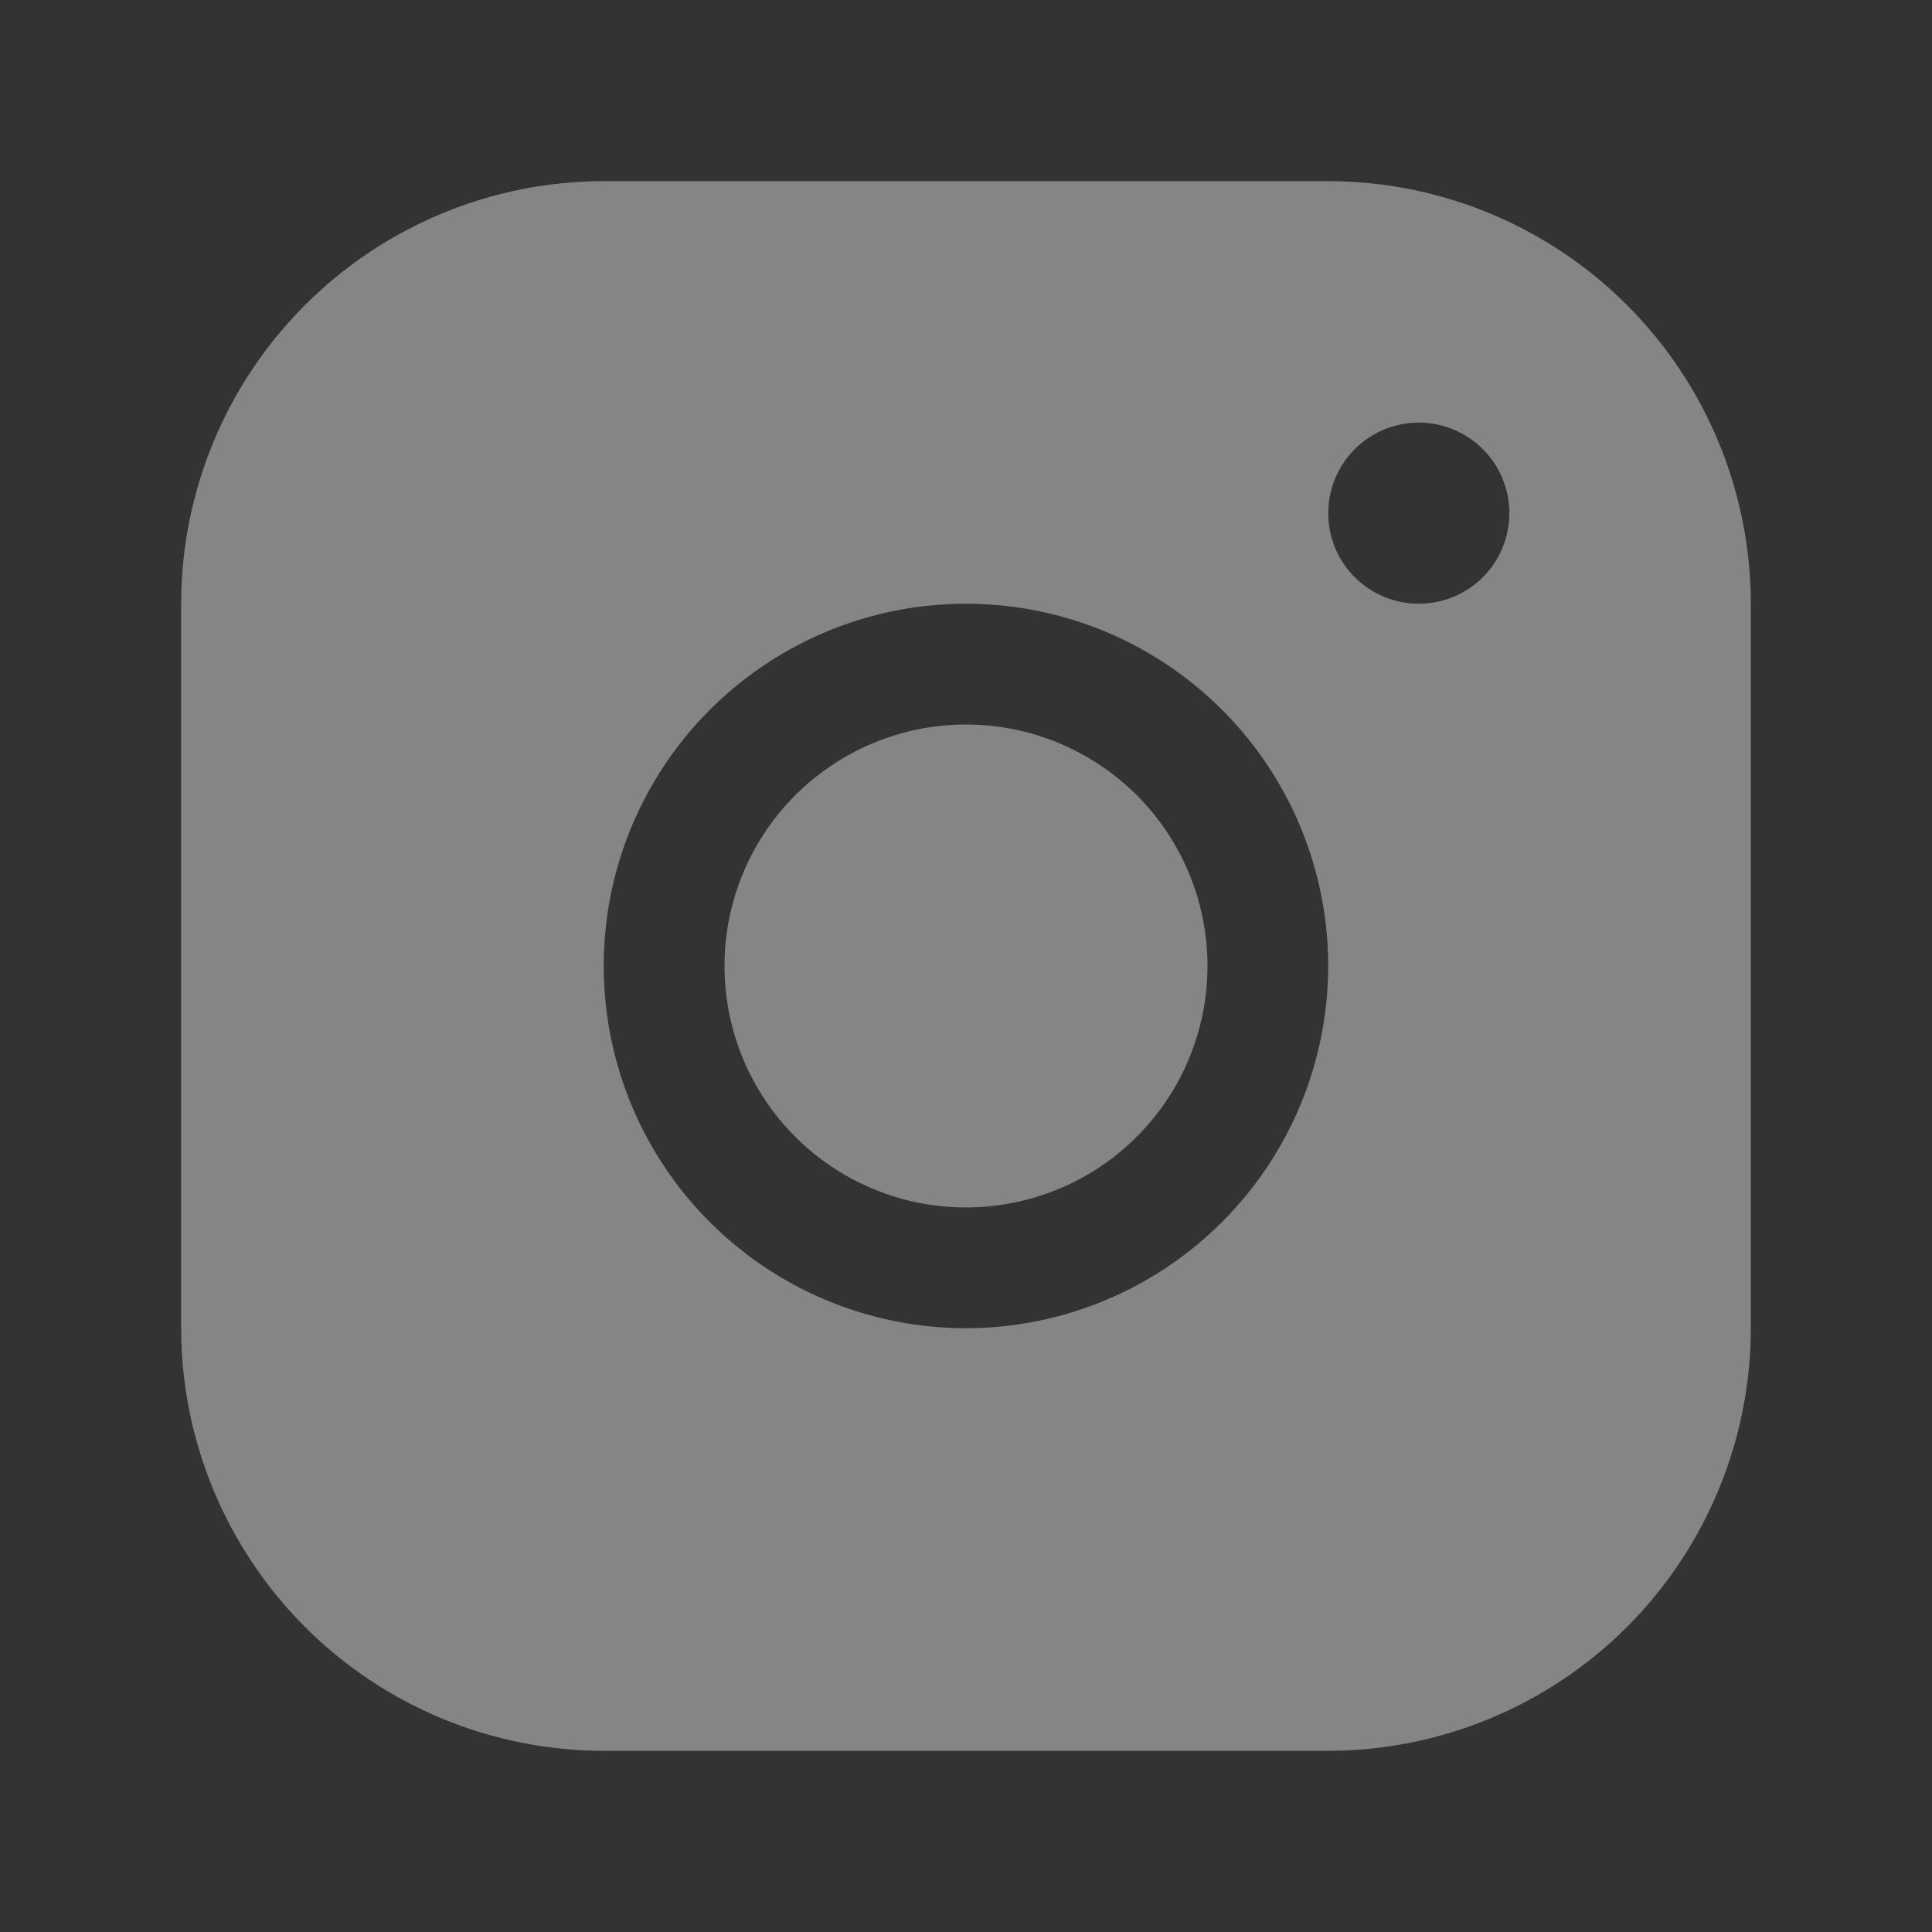 <svg width="25" height="25" viewBox="0 0 25 25" fill="none" xmlns="http://www.w3.org/2000/svg">
<rect x="0" y="0" width="25" height="25" fill="#333333" stroke="none"/>
<g opacity="0.4">
<path d="M17.187 2.344H7.812C6.362 2.345 4.972 2.922 3.947 3.947C2.922 4.972 2.345 6.362 2.344 7.812V17.187C2.345 18.637 2.922 20.027 3.947 21.053C4.972 22.078 6.362 22.654 7.812 22.656H17.187C18.637 22.654 20.027 22.078 21.053 21.053C22.078 20.027 22.654 18.637 22.656 17.187V7.812C22.654 6.362 22.078 4.972 21.053 3.947C20.027 2.922 18.637 2.345 17.187 2.344ZM12.5 17.187C11.573 17.187 10.666 16.912 9.896 16.397C9.125 15.882 8.524 15.15 8.169 14.294C7.814 13.437 7.722 12.495 7.902 11.585C8.083 10.676 8.53 9.841 9.185 9.185C9.841 8.53 10.676 8.083 11.585 7.902C12.495 7.722 13.437 7.814 14.294 8.169C15.15 8.524 15.882 9.125 16.397 9.896C16.912 10.666 17.187 11.573 17.187 12.5C17.186 13.743 16.692 14.934 15.813 15.813C14.934 16.692 13.743 17.186 12.5 17.187ZM18.359 7.812C18.127 7.812 17.901 7.744 17.708 7.615C17.515 7.486 17.365 7.303 17.276 7.089C17.188 6.875 17.165 6.639 17.21 6.412C17.255 6.185 17.367 5.976 17.531 5.812C17.695 5.648 17.903 5.536 18.131 5.491C18.358 5.446 18.593 5.469 18.808 5.558C19.022 5.647 19.205 5.797 19.334 5.989C19.462 6.182 19.531 6.409 19.531 6.641C19.531 6.951 19.408 7.249 19.188 7.469C18.968 7.689 18.67 7.812 18.359 7.812ZM15.625 12.5C15.625 13.118 15.442 13.722 15.098 14.236C14.755 14.75 14.267 15.15 13.696 15.387C13.125 15.623 12.496 15.685 11.89 15.565C11.284 15.444 10.727 15.147 10.29 14.71C9.853 14.273 9.556 13.716 9.435 13.11C9.314 12.503 9.376 11.875 9.613 11.304C9.849 10.733 10.25 10.245 10.764 9.902C11.278 9.558 11.882 9.375 12.5 9.375C13.329 9.375 14.123 9.704 14.71 10.29C15.296 10.876 15.625 11.671 15.625 12.5Z" fill="white"/>
</g>
</svg>
